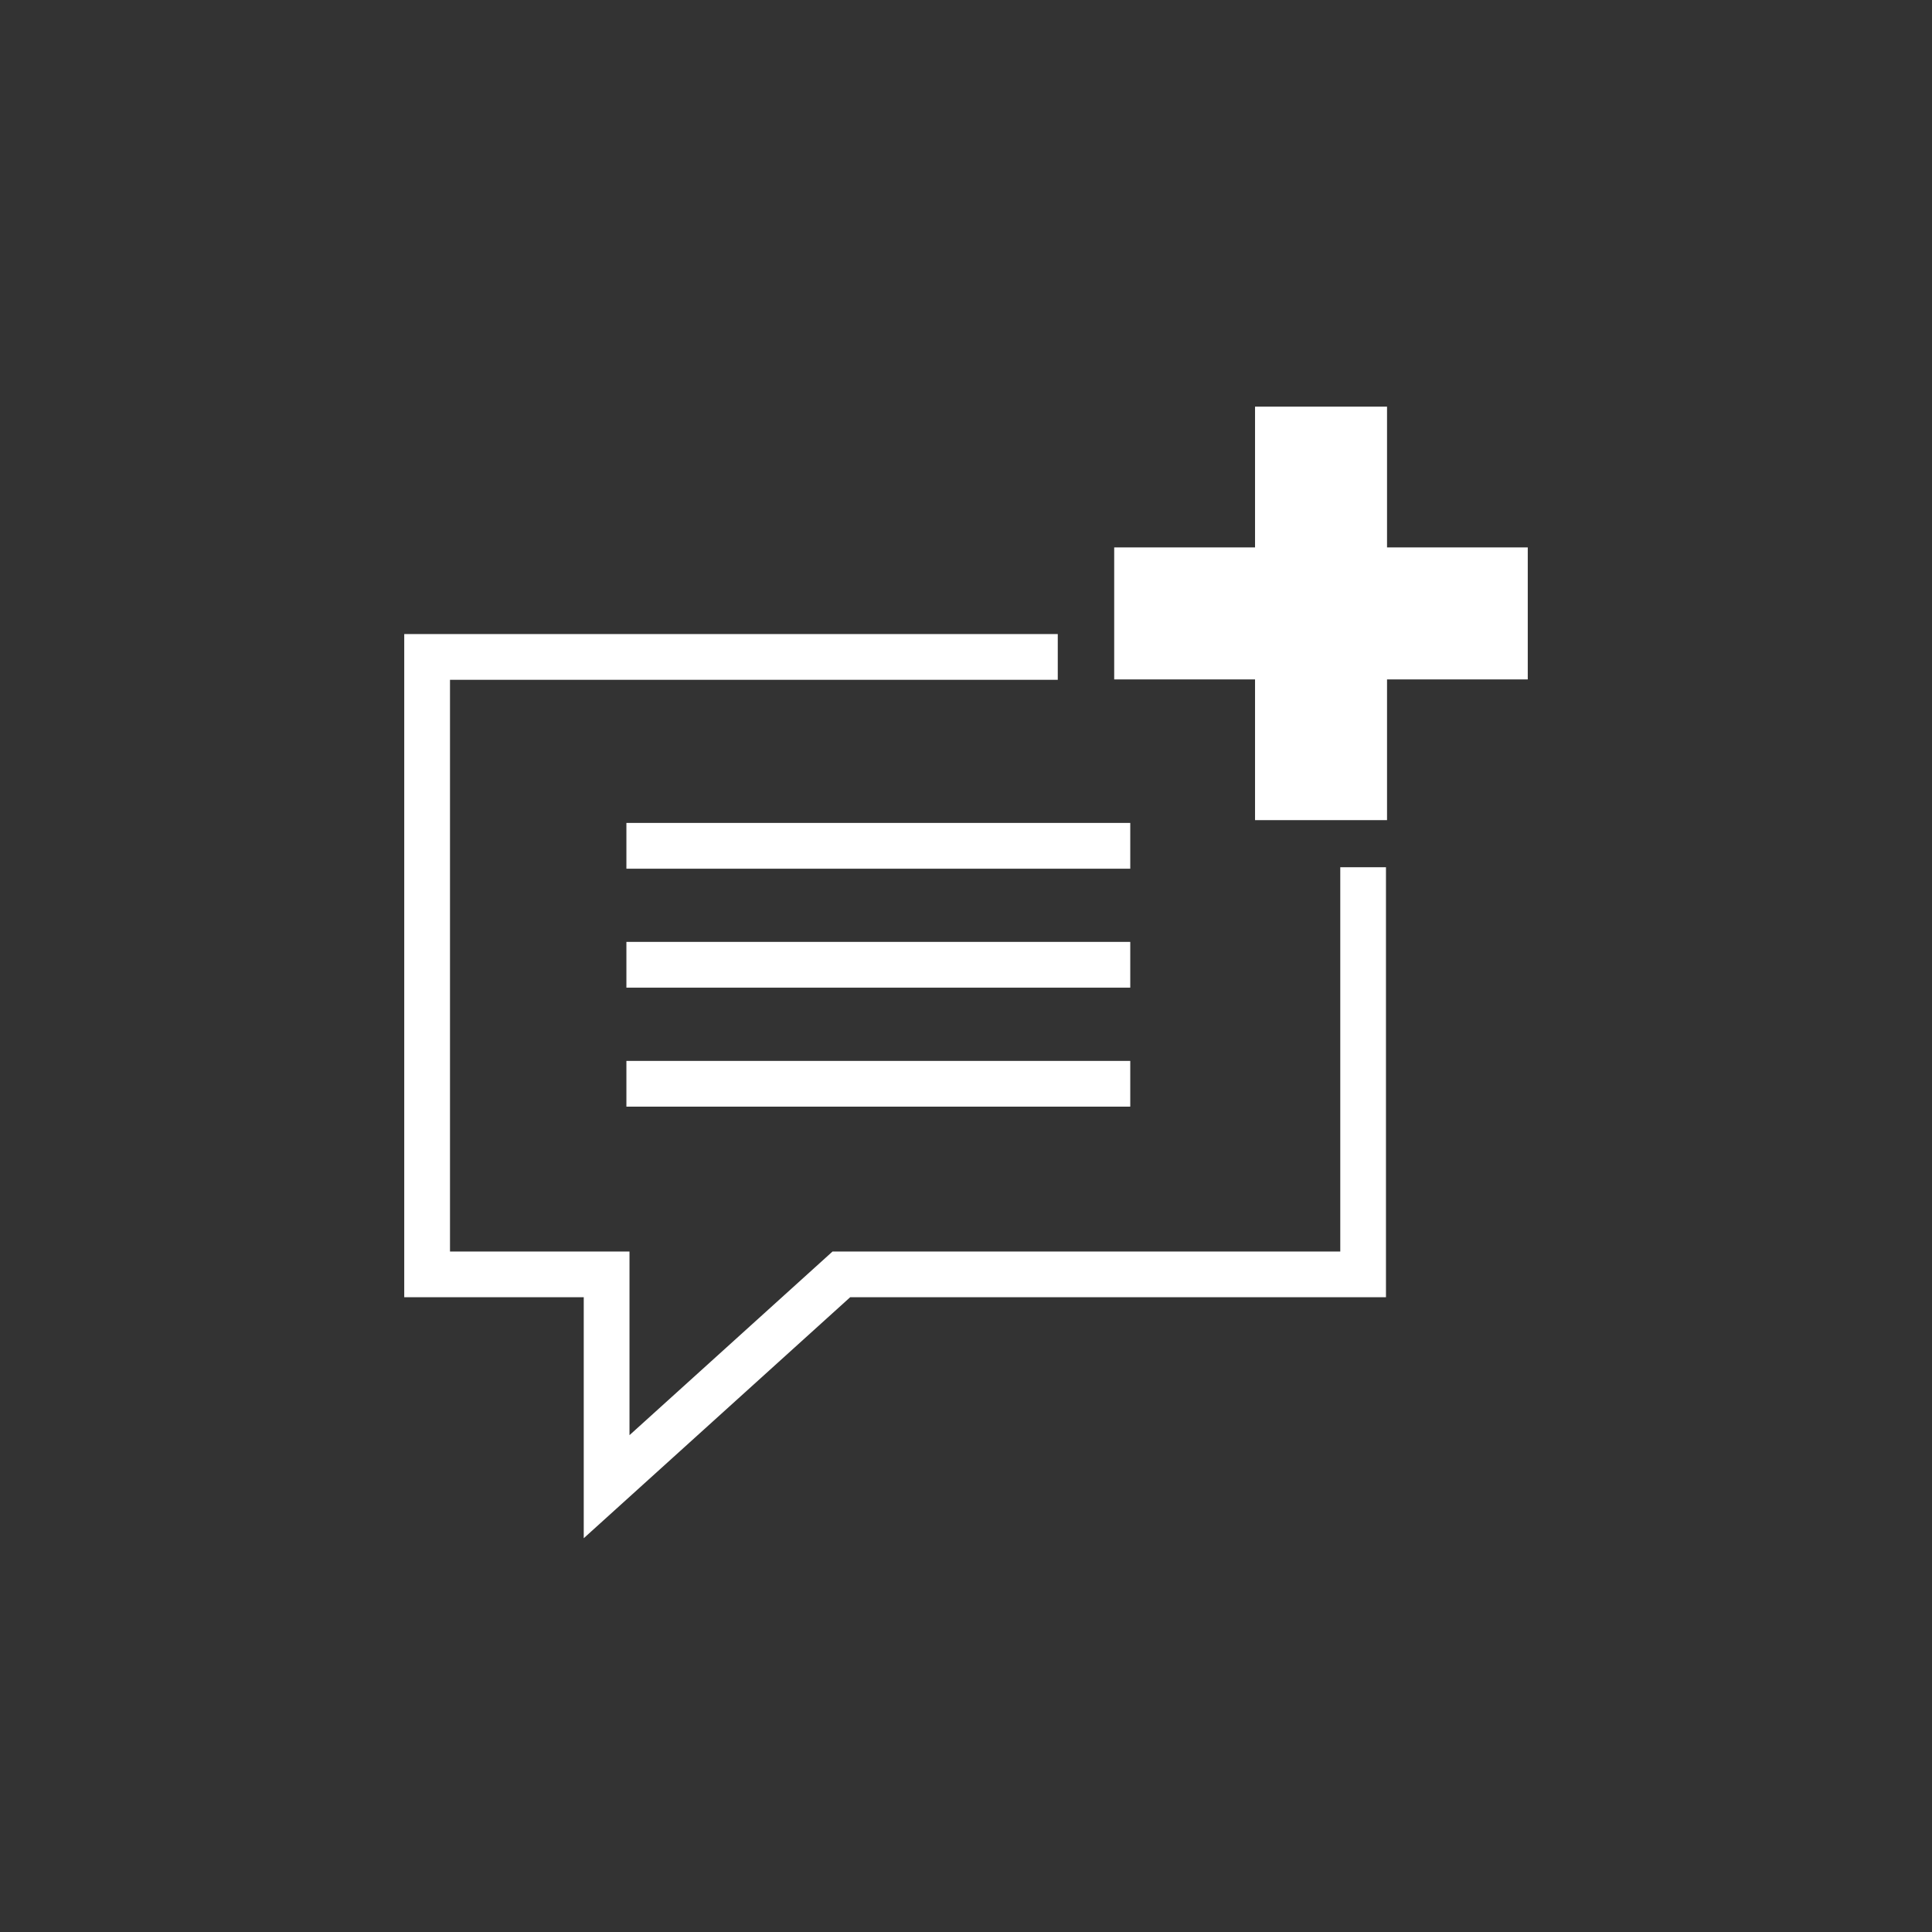 <?xml version="1.0" encoding="utf-8"?>
<!-- Generator: Adobe Illustrator 16.0.0, SVG Export Plug-In . SVG Version: 6.00 Build 0)  -->
<!DOCTYPE svg PUBLIC "-//W3C//DTD SVG 1.1//EN" "http://www.w3.org/Graphics/SVG/1.1/DTD/svg11.dtd">
<svg version="1.1" id="레이어_1" xmlns="http://www.w3.org/2000/svg" xmlns:xlink="http://www.w3.org/1999/xlink" x="0px"
	 y="0px" width="300px" height="300px" viewBox="0 0 300 300" enable-background="new 0 0 300 300" xml:space="preserve">
<rect x="0" y="0" width="300" height="300" fill="#333333" stroke="none"/>
<g>
	<g>
		<g>
			<polygon fill="#FFFFFF" points="90.643,238.854 90.643,201.434 62.77,201.434 62.77,98.457 164.25,98.457 164.25,105.557 
				69.875,105.557 69.875,194.332 97.747,194.332 97.747,222.852 129.278,194.332 208.117,194.332 208.117,134.666 215.213,134.666 
				215.213,201.434 132.015,201.434 			"/>
		</g>
		<g>
			<g>
				<rect x="97.267" y="127.783" fill="#FFFFFF" width="78.239" height="7.109"/>
			</g>
			<g>
				<rect x="97.267" y="146.256" fill="#FFFFFF" width="78.239" height="7.107"/>
			</g>
			<g>
				<rect x="97.267" y="164.738" fill="#FFFFFF" width="78.239" height="7.1"/>
			</g>
		</g>
	</g>
	<polygon fill="#FFFFFF" points="237.23,85.002 215.377,85.002 215.377,63.145 194.883,63.145 194.883,85.002 173.012,85.002 
		173.012,105.5 194.883,105.5 194.883,127.35 215.377,127.35 215.377,105.5 237.23,105.5 	"/>
</g>
</svg>
